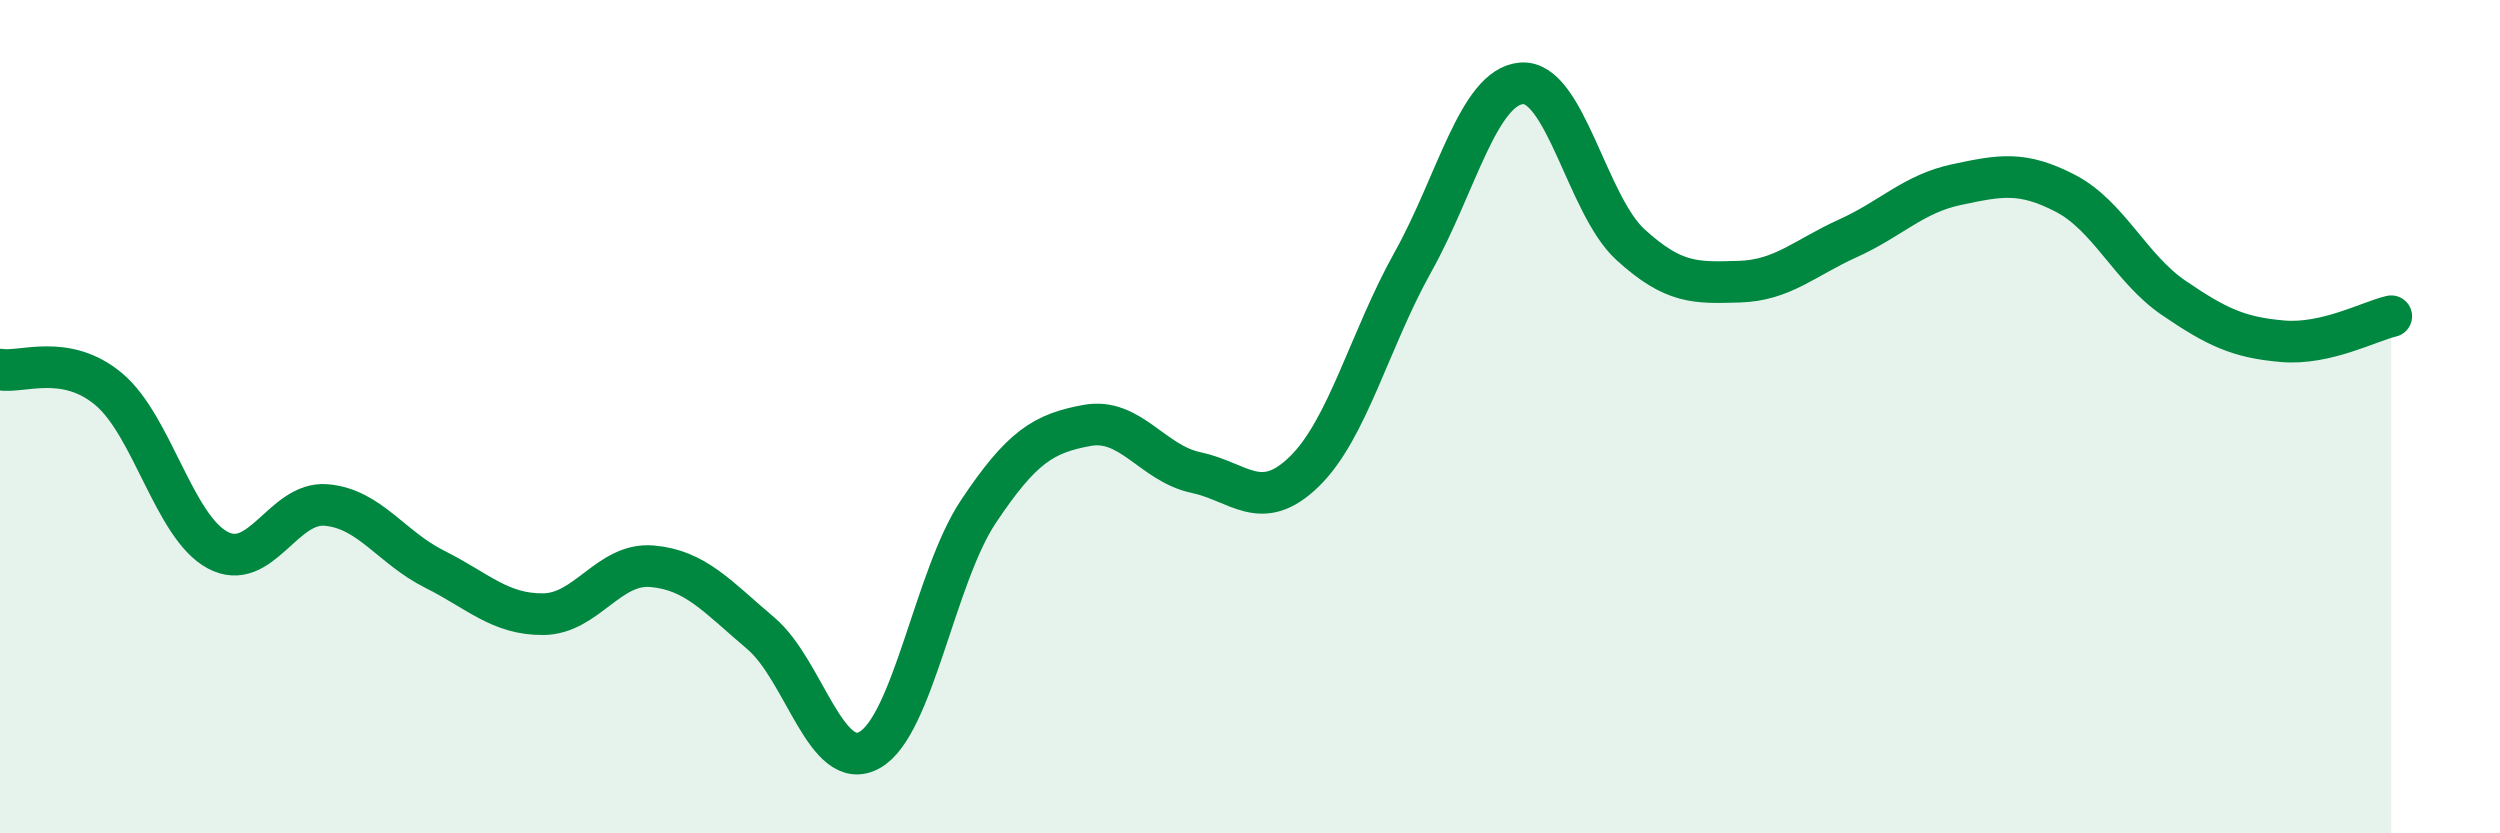
    <svg width="60" height="20" viewBox="0 0 60 20" xmlns="http://www.w3.org/2000/svg">
      <path
        d="M 0,8.87 C 0.52,8.96 1.57,8.47 2.61,9.34 C 3.65,10.21 4.18,12.64 5.22,13.2 C 6.26,13.76 6.79,12.03 7.83,12.12 C 8.87,12.21 9.39,13.14 10.43,13.66 C 11.47,14.18 12,14.75 13.04,14.74 C 14.08,14.73 14.61,13.5 15.65,13.59 C 16.69,13.68 17.22,14.32 18.26,15.2 C 19.3,16.08 19.83,18.58 20.87,18 C 21.91,17.42 22.44,13.84 23.48,12.28 C 24.52,10.72 25.05,10.4 26.09,10.21 C 27.13,10.02 27.66,11.12 28.7,11.34 C 29.74,11.56 30.26,12.33 31.3,11.32 C 32.34,10.31 32.87,8.15 33.91,6.29 C 34.95,4.43 35.48,2.08 36.52,2 C 37.56,1.92 38.09,4.92 39.13,5.87 C 40.17,6.82 40.7,6.79 41.74,6.76 C 42.78,6.73 43.31,6.19 44.35,5.72 C 45.39,5.25 45.92,4.65 46.96,4.43 C 48,4.21 48.53,4.1 49.57,4.64 C 50.61,5.18 51.13,6.44 52.17,7.15 C 53.21,7.86 53.74,8.1 54.78,8.19 C 55.82,8.28 56.87,7.71 57.39,7.59L57.39 20L0 20Z"
        fill="#008740"
        opacity="0.1"
        stroke-linecap="round"
        stroke-linejoin="round"
      />
      <path
        d="M 0,8.87 C 0.52,8.96 1.57,8.47 2.61,9.34 C 3.65,10.21 4.18,12.64 5.22,13.2 C 6.26,13.76 6.79,12.03 7.83,12.12 C 8.87,12.21 9.39,13.14 10.43,13.66 C 11.47,14.18 12,14.75 13.04,14.74 C 14.08,14.73 14.61,13.5 15.65,13.59 C 16.69,13.68 17.22,14.32 18.26,15.2 C 19.3,16.08 19.83,18.58 20.87,18 C 21.91,17.42 22.44,13.84 23.48,12.28 C 24.52,10.72 25.05,10.4 26.09,10.21 C 27.13,10.02 27.66,11.12 28.7,11.34 C 29.74,11.56 30.26,12.33 31.3,11.32 C 32.34,10.31 32.87,8.15 33.91,6.29 C 34.95,4.43 35.48,2.08 36.52,2 C 37.56,1.92 38.09,4.92 39.13,5.87 C 40.17,6.82 40.7,6.79 41.74,6.76 C 42.78,6.73 43.31,6.19 44.35,5.72 C 45.39,5.25 45.92,4.65 46.96,4.43 C 48,4.21 48.53,4.1 49.57,4.64 C 50.61,5.18 51.13,6.44 52.17,7.15 C 53.21,7.86 53.74,8.1 54.78,8.19 C 55.82,8.28 56.87,7.71 57.39,7.59"
        stroke="#008740"
        stroke-width="1"
        fill="none"
        stroke-linecap="round"
        stroke-linejoin="round"
      />
    </svg>
  